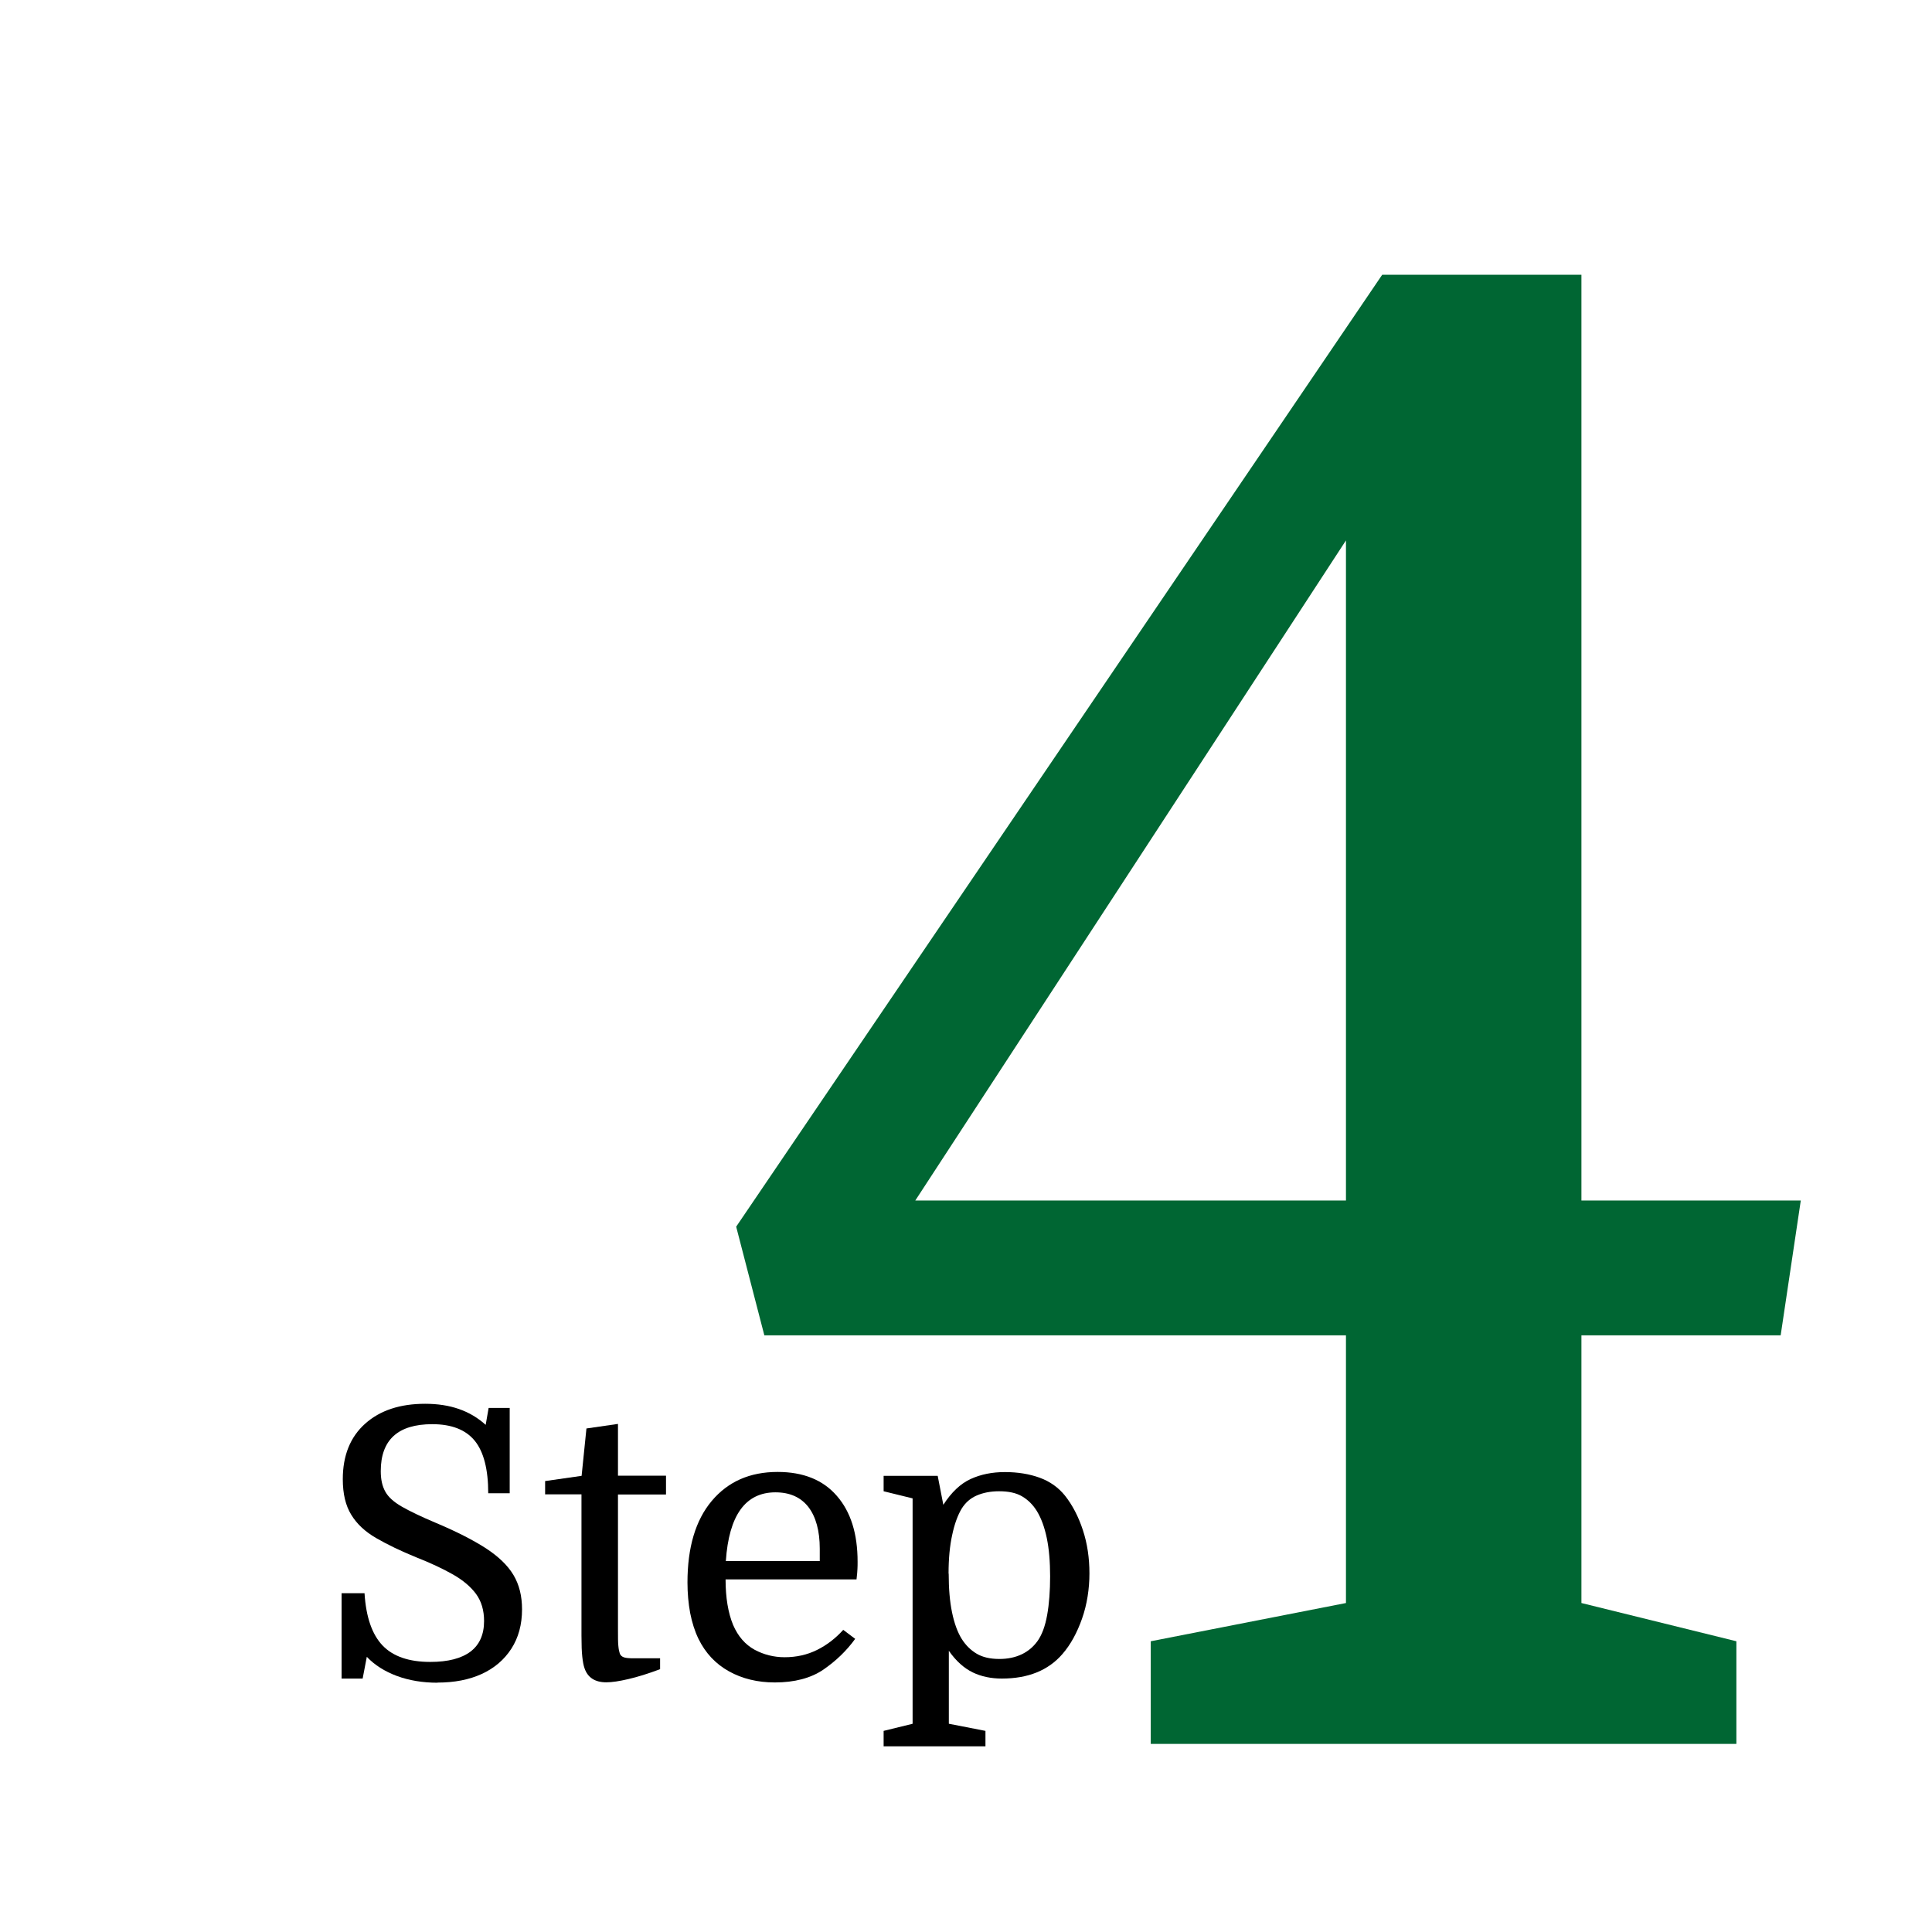 <?xml version="1.0" encoding="UTF-8"?><svg id="Layer_1" xmlns="http://www.w3.org/2000/svg" viewBox="0 0 144 144"><defs><style>.cls-1{fill:#063;}</style></defs><path d="M32.6,125.42c-1.1,0-2.11-.17-3.01-.5-.91-.34-1.66-.81-2.25-1.43l-.31,1.62h-1.57v-6.36h1.71c.11,1.77.56,3.07,1.34,3.89.78.82,1.97,1.23,3.56,1.23,1.33,0,2.32-.26,3-.77.67-.51,1.01-1.27,1.01-2.28,0-.8-.2-1.47-.6-2.02-.4-.54-.98-1.03-1.74-1.46-.76-.43-1.66-.85-2.7-1.26-1.18-.48-2.17-.96-3-1.44s-1.44-1.05-1.86-1.74c-.42-.68-.63-1.56-.63-2.65,0-1.77.56-3.15,1.67-4.14,1.11-.99,2.6-1.48,4.47-1.48s3.35.52,4.51,1.57l.22-1.26h1.57v6.36h-1.6c0-1.79-.34-3.1-1.01-3.92-.67-.82-1.73-1.23-3.16-1.23-2.56,0-3.84,1.17-3.84,3.5,0,.62.11,1.12.34,1.53.22.4.63.77,1.22,1.11.59.34,1.42.74,2.51,1.2,1.55.65,2.8,1.29,3.75,1.9.95.62,1.64,1.28,2.07,2,.43.72.64,1.57.64,2.56,0,1.14-.27,2.12-.8,2.94-.53.82-1.27,1.45-2.21,1.88-.94.43-2.04.64-3.29.64Z"/><path d="M40.63,111.4v-1.01l2.72-.39.36-3.53,2.35-.34v3.86h3.58v1.4h-3.58v10c0,.63,0,1.07.03,1.3.02.23.06.42.11.57.06.13.16.22.31.27.15.05.39.07.73.07h1.96v.81c-.9.34-1.68.58-2.37.74-.68.16-1.23.24-1.64.24-.84,0-1.38-.35-1.62-1.04-.08-.22-.13-.51-.17-.87-.04-.35-.06-.88-.06-1.57v-10.53h-2.72Z"/><path d="M63.85,117.72h-9.77c0,1.36.19,2.49.56,3.39.37.86.91,1.47,1.6,1.85.69.37,1.44.56,2.24.56.88,0,1.68-.18,2.41-.54.73-.36,1.38-.86,1.96-1.5l.89.67c-.65.9-1.45,1.66-2.38,2.3-.93.63-2.14.95-3.61.95-1.29,0-2.43-.28-3.42-.83s-1.75-1.36-2.27-2.42c-.28-.58-.48-1.22-.62-1.93-.13-.71-.2-1.47-.2-2.27,0-2.61.6-4.64,1.81-6.08,1.21-1.44,2.84-2.16,4.91-2.16,1.9,0,3.38.59,4.41,1.78,1.04,1.19,1.55,2.82,1.55,4.91,0,.19,0,.36-.01.52,0,.16-.03.43-.07.8ZM57.8,111.23c-2.24,0-3.47,1.71-3.7,5.12h7v-.92c0-1.34-.29-2.38-.85-3.11-.57-.73-1.39-1.09-2.45-1.09Z"/><path d="M70.73,128.48l2.72.53v1.15h-7.59v-1.15l2.16-.53v-16.8l-2.16-.53v-1.15h4.03l.42,2.16c.6-.93,1.27-1.57,2.03-1.92.76-.35,1.61-.52,2.56-.52s1.82.14,2.59.42c.77.28,1.4.73,1.89,1.34.56.71,1,1.56,1.33,2.56.33,1,.49,2.08.49,3.23s-.18,2.32-.55,3.37-.85,1.94-1.47,2.65c-1.05,1.21-2.55,1.82-4.51,1.82-.8,0-1.53-.15-2.17-.46-.64-.31-1.24-.84-1.78-1.61v5.43ZM70.71,117.3c0,1.1.08,2.06.25,2.88.17.82.41,1.48.73,1.99.3.47.67.83,1.11,1.09.44.26,1,.39,1.69.39.63,0,1.19-.12,1.67-.35.48-.23.86-.56,1.16-.97.34-.47.58-1.12.73-1.96s.22-1.8.22-2.88-.08-2.05-.25-2.86-.41-1.46-.73-1.99c-.3-.49-.67-.85-1.11-1.11s-1.01-.38-1.72-.38c-.63,0-1.19.11-1.67.32-.48.21-.84.54-1.11.97-.3.5-.54,1.16-.71,1.97-.18.81-.27,1.77-.27,2.87Z"/><path class="cls-1" d="M100.32,119.48v-19.95h-43.35l-2.1-8.1L103.02,20.48h14.85v69h16.35l-1.5,10.05h-14.85v19.95l11.55,2.85v7.65h-43.65v-7.65l14.55-2.85ZM100.32,40.28l-32.1,49.2h32.1v-49.2Z"/></svg>